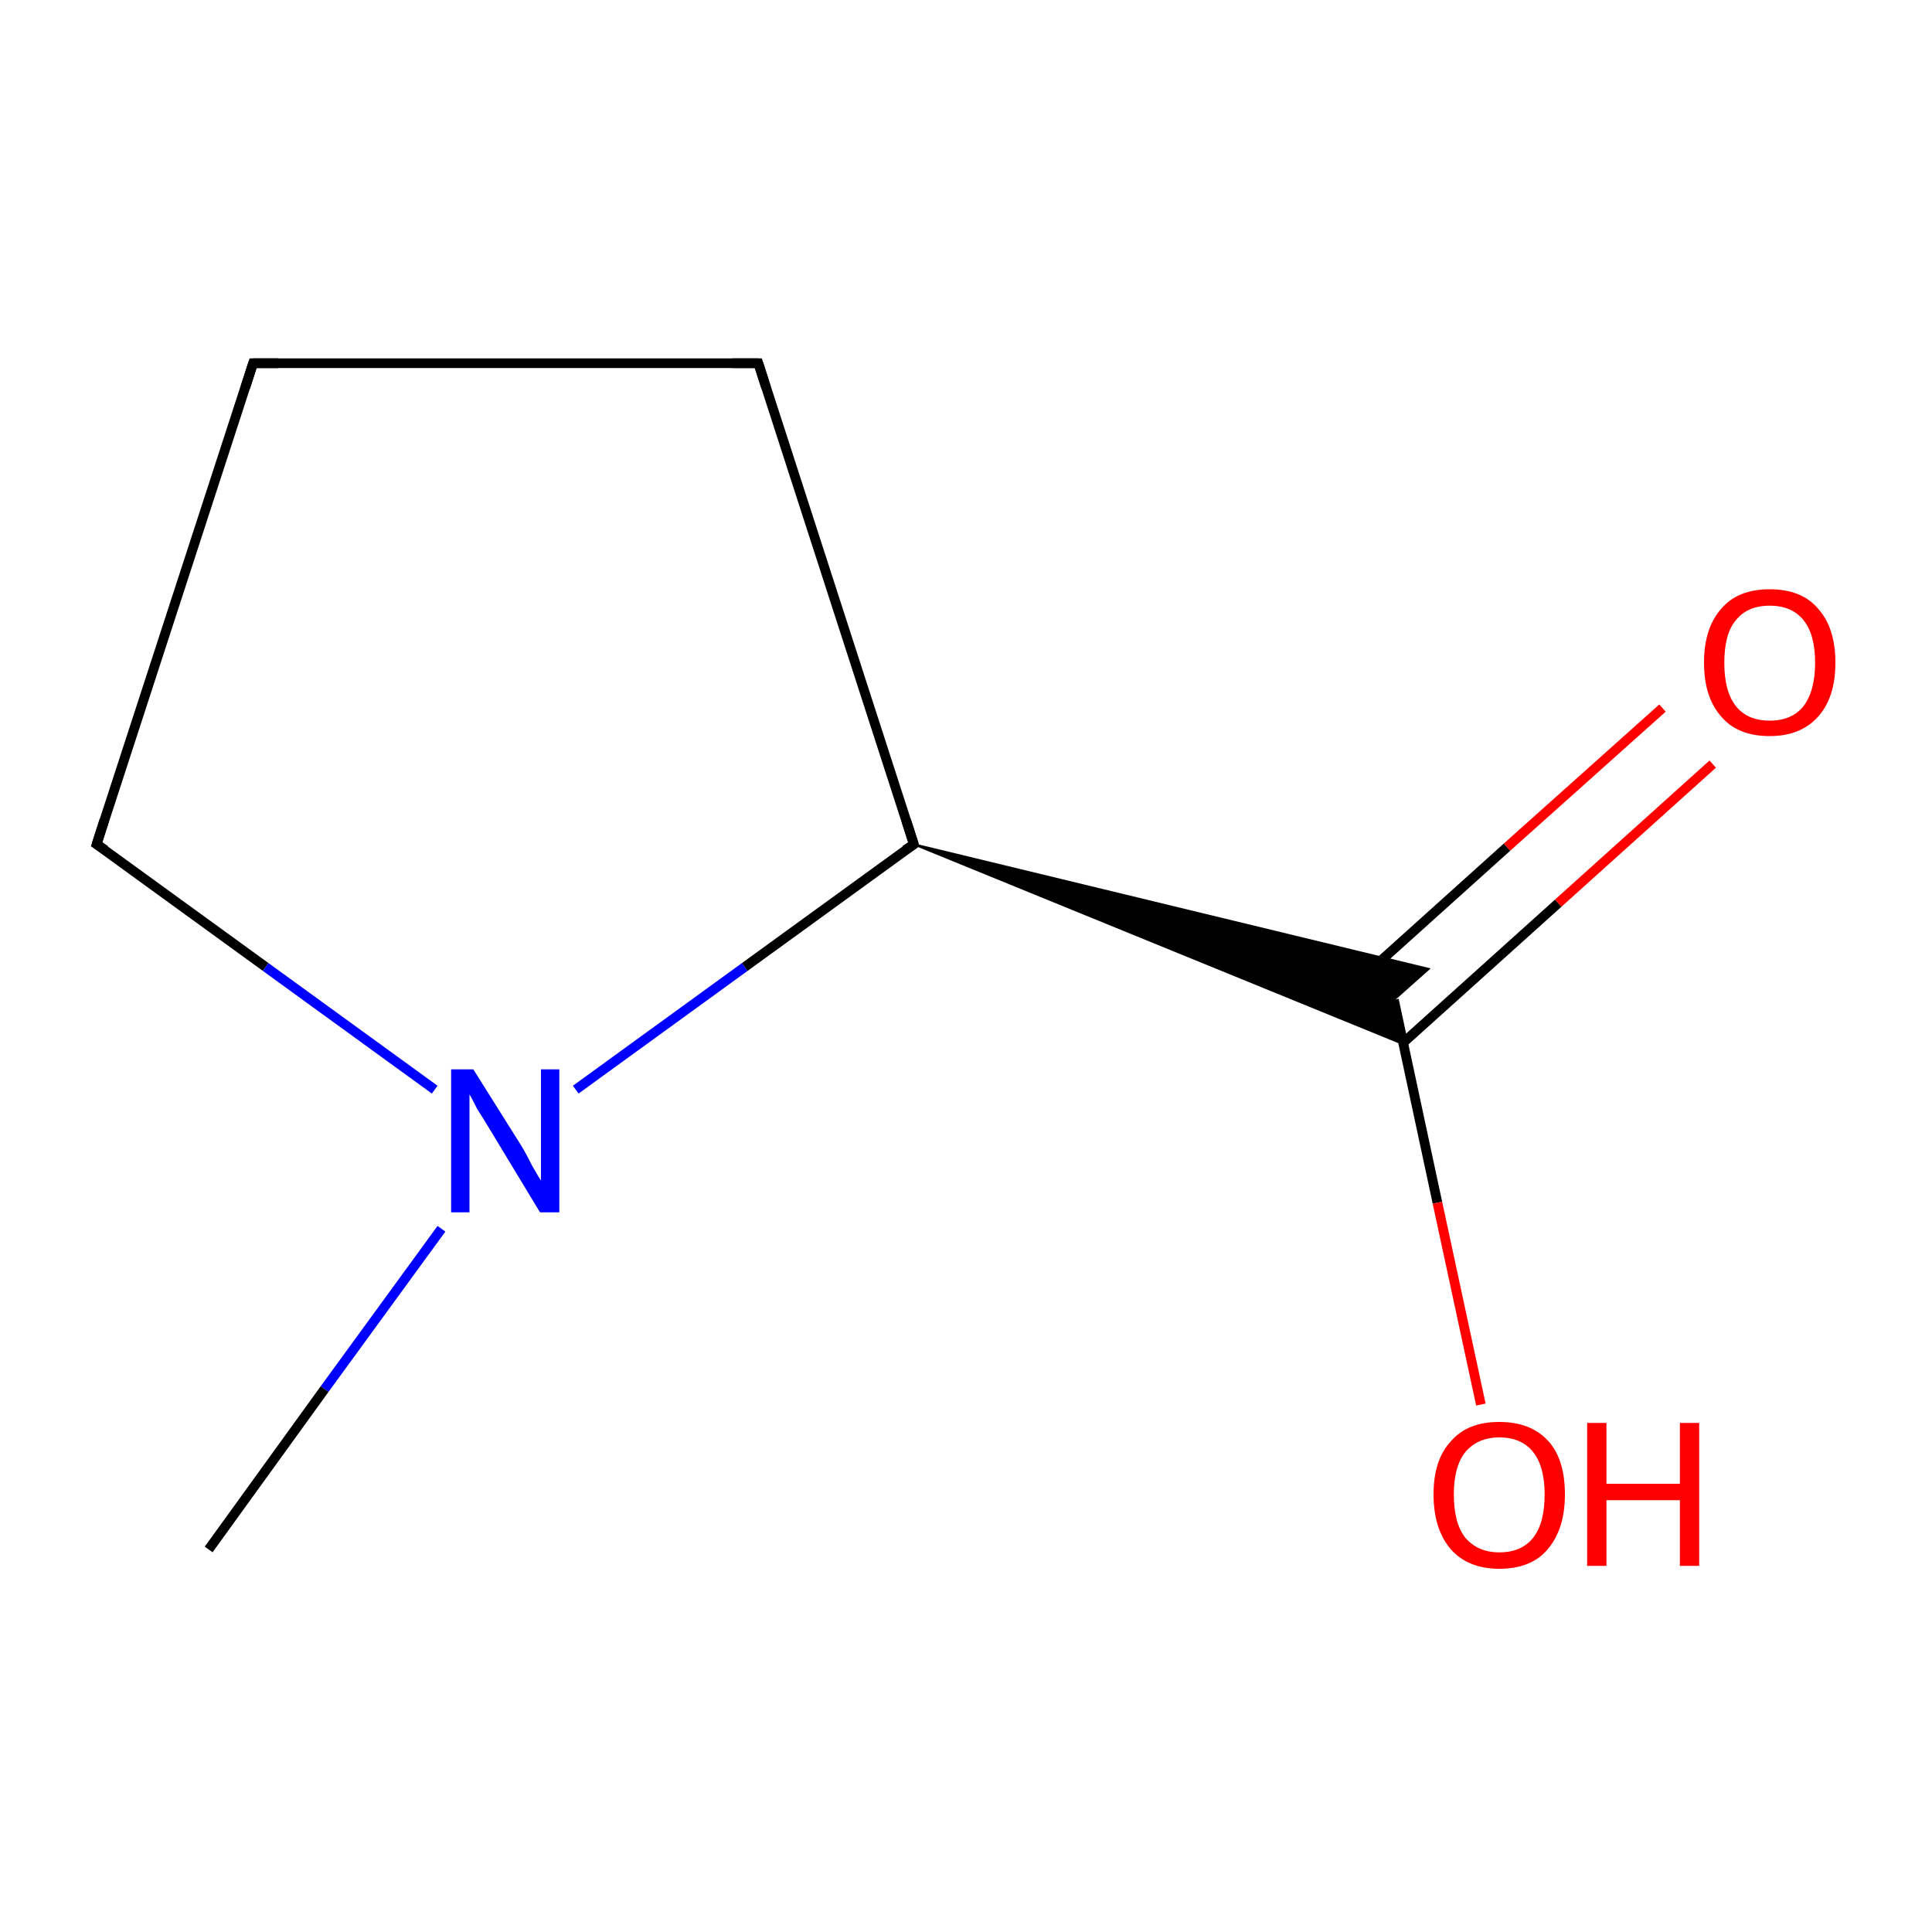 <?xml version='1.0' encoding='iso-8859-1'?>
<svg version='1.1' baseProfile='full'
              xmlns='http://www.w3.org/2000/svg'
                      xmlns:rdkit='http://www.rdkit.org/xml'
                      xmlns:xlink='http://www.w3.org/1999/xlink'
                  xml:space='preserve'
width='200px' height='200px' viewBox='0 0 200 200'>
<!-- END OF HEADER -->
<rect style='opacity:1.0;fill:#FFFFFF;stroke:none' width='200.0' height='200.0' x='0.0' y='0.0'> </rect>
<path class='bond-0 atom-6 atom-7' d='M 10.0,87.4 L 27.5,100.1' style='fill:none;fill-rule:evenodd;stroke:#000000;stroke-width:1.0px;stroke-linecap:butt;stroke-linejoin:miter;stroke-opacity:1' />
<path class='bond-0 atom-6 atom-7' d='M 27.5,100.1 L 45.0,112.8' style='fill:none;fill-rule:evenodd;stroke:#0000FF;stroke-width:1.0px;stroke-linecap:butt;stroke-linejoin:miter;stroke-opacity:1' />
<path class='bond-1 atom-6 atom-5' d='M 10.0,87.4 L 26.2,37.6' style='fill:none;fill-rule:evenodd;stroke:#000000;stroke-width:1.0px;stroke-linecap:butt;stroke-linejoin:miter;stroke-opacity:1' />
<path class='bond-2 atom-7 atom-8' d='M 45.7,127.2 L 33.6,143.8' style='fill:none;fill-rule:evenodd;stroke:#0000FF;stroke-width:1.0px;stroke-linecap:butt;stroke-linejoin:miter;stroke-opacity:1' />
<path class='bond-2 atom-7 atom-8' d='M 33.6,143.8 L 21.6,160.4' style='fill:none;fill-rule:evenodd;stroke:#000000;stroke-width:1.0px;stroke-linecap:butt;stroke-linejoin:miter;stroke-opacity:1' />
<path class='bond-3 atom-7 atom-3' d='M 59.6,112.8 L 77.1,100.1' style='fill:none;fill-rule:evenodd;stroke:#0000FF;stroke-width:1.0px;stroke-linecap:butt;stroke-linejoin:miter;stroke-opacity:1' />
<path class='bond-3 atom-7 atom-3' d='M 77.1,100.1 L 94.6,87.4' style='fill:none;fill-rule:evenodd;stroke:#000000;stroke-width:1.0px;stroke-linecap:butt;stroke-linejoin:miter;stroke-opacity:1' />
<path class='bond-4 atom-5 atom-4' d='M 26.2,37.6 L 78.5,37.6' style='fill:none;fill-rule:evenodd;stroke:#000000;stroke-width:1.0px;stroke-linecap:butt;stroke-linejoin:miter;stroke-opacity:1' />
<path class='bond-5 atom-3 atom-4' d='M 94.6,87.4 L 78.5,37.6' style='fill:none;fill-rule:evenodd;stroke:#000000;stroke-width:1.0px;stroke-linecap:butt;stroke-linejoin:miter;stroke-opacity:1' />
<path class='bond-6 atom-3 atom-1' d='M 94.6,87.4 L 147.9,100.3 L 144.3,103.5 Z' style='fill:#000000;fill-rule:evenodd;fill-opacity:1;stroke:#000000;stroke-width:0.2px;stroke-linecap:butt;stroke-linejoin:miter;stroke-opacity:1;' />
<path class='bond-6 atom-3 atom-1' d='M 94.6,87.4 L 144.3,103.5 L 145.3,108.1 Z' style='fill:#000000;fill-rule:evenodd;fill-opacity:1;stroke:#000000;stroke-width:0.2px;stroke-linecap:butt;stroke-linejoin:miter;stroke-opacity:1;' />
<path class='bond-7 atom-0 atom-1' d='M 177.3,79.1 L 161.3,93.5' style='fill:none;fill-rule:evenodd;stroke:#FF0000;stroke-width:1.0px;stroke-linecap:butt;stroke-linejoin:miter;stroke-opacity:1' />
<path class='bond-7 atom-0 atom-1' d='M 161.3,93.5 L 145.3,107.9' style='fill:none;fill-rule:evenodd;stroke:#000000;stroke-width:1.0px;stroke-linecap:butt;stroke-linejoin:miter;stroke-opacity:1' />
<path class='bond-7 atom-0 atom-1' d='M 172.1,73.3 L 156.0,87.7' style='fill:none;fill-rule:evenodd;stroke:#FF0000;stroke-width:1.0px;stroke-linecap:butt;stroke-linejoin:miter;stroke-opacity:1' />
<path class='bond-7 atom-0 atom-1' d='M 156.0,87.7 L 140.0,102.1' style='fill:none;fill-rule:evenodd;stroke:#000000;stroke-width:1.0px;stroke-linecap:butt;stroke-linejoin:miter;stroke-opacity:1' />
<path class='bond-8 atom-1 atom-2' d='M 144.3,103.5 L 148.8,124.5' style='fill:none;fill-rule:evenodd;stroke:#000000;stroke-width:1.0px;stroke-linecap:butt;stroke-linejoin:miter;stroke-opacity:1' />
<path class='bond-8 atom-1 atom-2' d='M 148.8,124.5 L 153.3,145.4' style='fill:none;fill-rule:evenodd;stroke:#FF0000;stroke-width:1.0px;stroke-linecap:butt;stroke-linejoin:miter;stroke-opacity:1' />
<path d='M 93.7,88.0 L 94.6,87.4 L 93.8,84.9' style='fill:none;stroke:#000000;stroke-width:1.0px;stroke-linecap:butt;stroke-linejoin:miter;stroke-opacity:1;' />
<path d='M 75.8,37.6 L 78.5,37.6 L 79.3,40.1' style='fill:none;stroke:#000000;stroke-width:1.0px;stroke-linecap:butt;stroke-linejoin:miter;stroke-opacity:1;' />
<path d='M 25.4,40.1 L 26.2,37.6 L 28.8,37.6' style='fill:none;stroke:#000000;stroke-width:1.0px;stroke-linecap:butt;stroke-linejoin:miter;stroke-opacity:1;' />
<path d='M 10.9,88.0 L 10.0,87.4 L 10.8,84.9' style='fill:none;stroke:#000000;stroke-width:1.0px;stroke-linecap:butt;stroke-linejoin:miter;stroke-opacity:1;' />
<path class='atom-0' d='M 176.4 68.6
Q 176.4 65.0, 178.2 63.0
Q 179.9 61.0, 183.2 61.0
Q 186.5 61.0, 188.2 63.0
Q 190.0 65.0, 190.0 68.6
Q 190.0 72.2, 188.2 74.2
Q 186.4 76.2, 183.2 76.2
Q 179.9 76.2, 178.2 74.2
Q 176.4 72.2, 176.4 68.6
M 183.2 74.6
Q 185.5 74.6, 186.7 73.1
Q 187.9 71.5, 187.9 68.6
Q 187.9 65.7, 186.7 64.2
Q 185.5 62.7, 183.2 62.7
Q 180.9 62.7, 179.7 64.2
Q 178.5 65.6, 178.5 68.6
Q 178.5 71.6, 179.7 73.1
Q 180.9 74.6, 183.2 74.6
' fill='#FF0000'/>
<path class='atom-2' d='M 148.4 154.7
Q 148.4 151.1, 150.2 149.2
Q 151.9 147.2, 155.2 147.2
Q 158.5 147.2, 160.3 149.2
Q 162.0 151.1, 162.0 154.7
Q 162.0 158.3, 160.2 160.4
Q 158.5 162.4, 155.2 162.4
Q 152.0 162.4, 150.2 160.4
Q 148.4 158.3, 148.4 154.7
M 155.2 160.7
Q 157.5 160.7, 158.7 159.2
Q 159.9 157.7, 159.9 154.7
Q 159.9 151.8, 158.7 150.3
Q 157.5 148.8, 155.2 148.8
Q 153.0 148.8, 151.7 150.3
Q 150.5 151.8, 150.5 154.7
Q 150.5 157.7, 151.7 159.2
Q 153.0 160.7, 155.2 160.7
' fill='#FF0000'/>
<path class='atom-2' d='M 164.3 147.3
L 166.3 147.3
L 166.3 153.6
L 173.9 153.6
L 173.9 147.3
L 175.9 147.3
L 175.9 162.1
L 173.9 162.1
L 173.9 155.3
L 166.3 155.3
L 166.3 162.1
L 164.3 162.1
L 164.3 147.3
' fill='#FF0000'/>
<path class='atom-7' d='M 49.0 110.7
L 53.9 118.5
Q 54.4 119.3, 55.1 120.7
Q 55.9 122.1, 56.0 122.2
L 56.0 110.7
L 57.9 110.7
L 57.9 125.5
L 55.9 125.5
L 50.7 116.9
Q 50.1 115.9, 49.4 114.8
Q 48.8 113.6, 48.6 113.3
L 48.6 125.5
L 46.7 125.5
L 46.7 110.7
L 49.0 110.7
' fill='#0000FF'/>
</svg>
